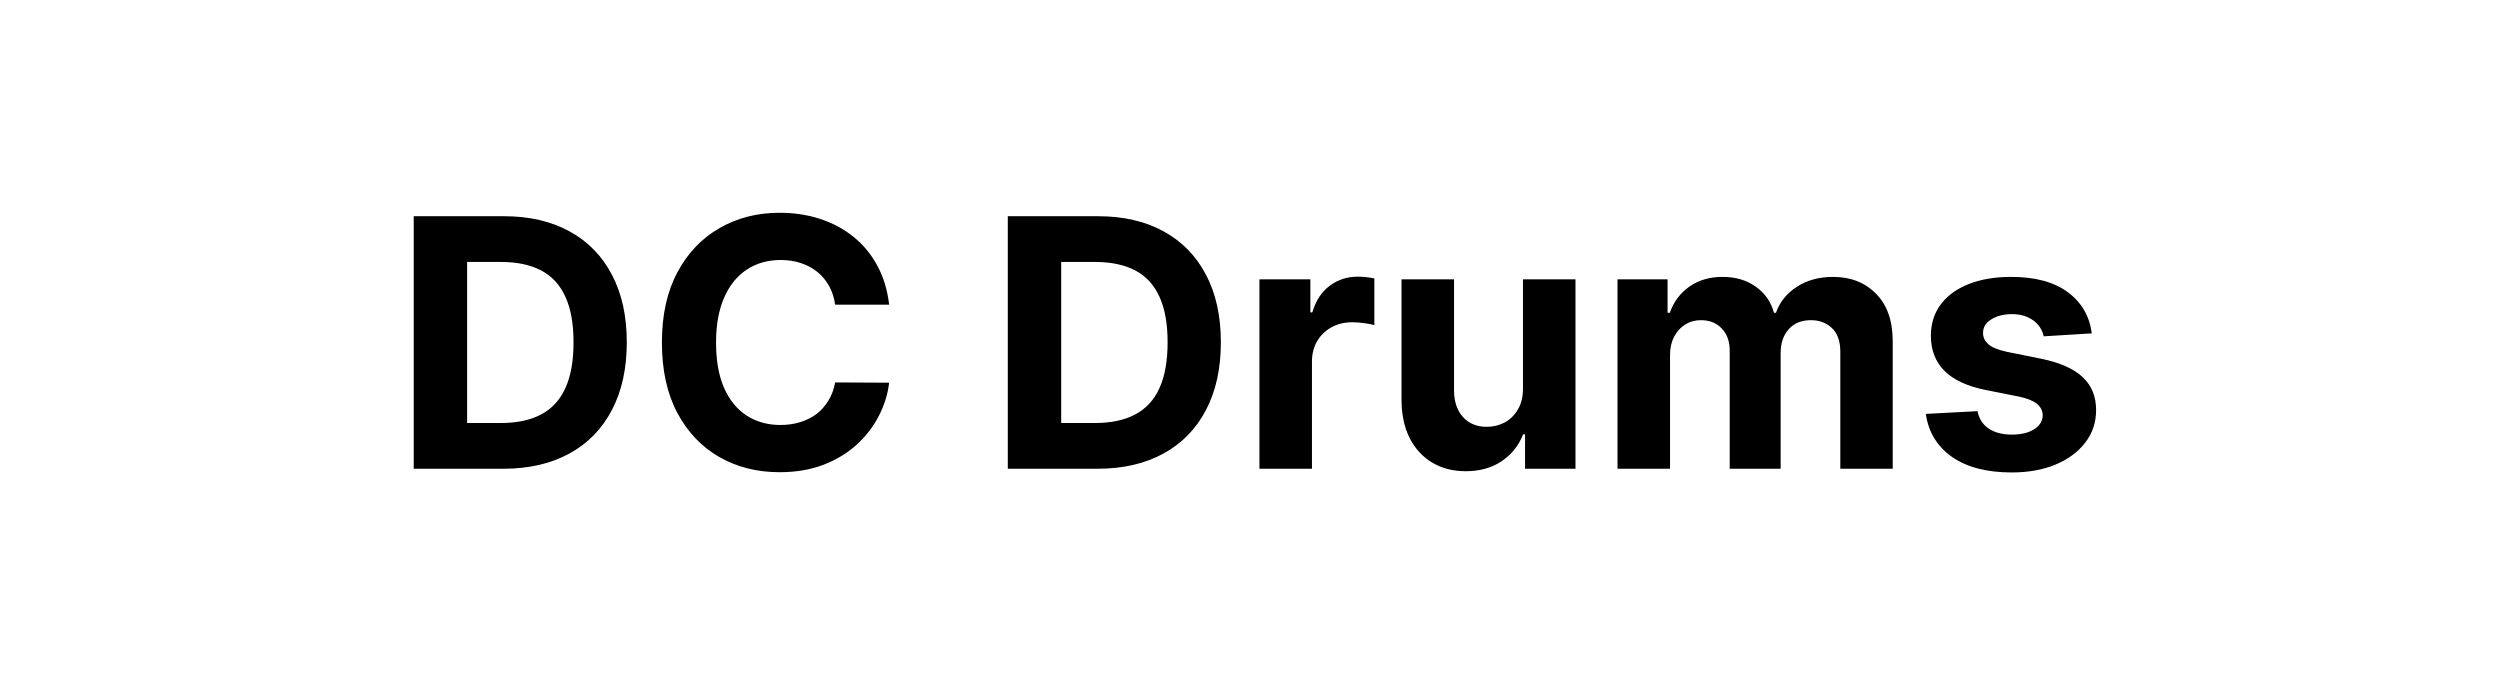 <svg width="144" height="40" viewBox="0 0 144 40" fill="none" xmlns="http://www.w3.org/2000/svg">
<path d="M28.987 27H23.831V12.454H29.029C30.492 12.454 31.752 12.746 32.808 13.328C33.864 13.906 34.676 14.737 35.244 15.821C35.817 16.905 36.103 18.203 36.103 19.713C36.103 21.228 35.817 22.53 35.244 23.619C34.676 24.708 33.859 25.544 32.794 26.126C31.733 26.709 30.464 27 28.987 27ZM26.906 24.365H28.859C29.768 24.365 30.533 24.204 31.153 23.882C31.778 23.555 32.247 23.051 32.559 22.369C32.877 21.683 33.035 20.797 33.035 19.713C33.035 18.638 32.877 17.76 32.559 17.078C32.247 16.396 31.78 15.894 31.16 15.572C30.54 15.251 29.775 15.089 28.866 15.089H26.906V24.365ZM51.215 17.547H48.104C48.048 17.144 47.932 16.787 47.756 16.474C47.581 16.157 47.356 15.887 47.082 15.665C46.807 15.442 46.49 15.272 46.13 15.153C45.775 15.035 45.389 14.976 44.972 14.976C44.219 14.976 43.564 15.163 43.005 15.537C42.446 15.906 42.013 16.446 41.705 17.156C41.398 17.862 41.244 18.719 41.244 19.727C41.244 20.764 41.398 21.635 41.705 22.341C42.018 23.046 42.453 23.579 43.012 23.939C43.571 24.299 44.217 24.479 44.951 24.479C45.363 24.479 45.744 24.424 46.094 24.315C46.45 24.206 46.764 24.048 47.039 23.84C47.314 23.626 47.541 23.368 47.721 23.065C47.906 22.762 48.033 22.417 48.104 22.028L51.215 22.043C51.135 22.71 50.934 23.354 50.611 23.974C50.294 24.59 49.866 25.142 49.326 25.629C48.791 26.112 48.152 26.496 47.408 26.78C46.67 27.059 45.834 27.199 44.901 27.199C43.604 27.199 42.444 26.905 41.421 26.318C40.403 25.731 39.598 24.881 39.006 23.768C38.419 22.656 38.126 21.309 38.126 19.727C38.126 18.141 38.424 16.792 39.021 15.679C39.617 14.566 40.427 13.719 41.45 13.136C42.472 12.549 43.623 12.256 44.901 12.256C45.744 12.256 46.525 12.374 47.245 12.611C47.969 12.848 48.611 13.193 49.17 13.648C49.728 14.098 50.183 14.649 50.533 15.303C50.889 15.956 51.116 16.704 51.215 17.547ZM63.206 27H58.049V12.454H63.248C64.711 12.454 65.971 12.746 67.027 13.328C68.082 13.906 68.894 14.737 69.463 15.821C70.036 16.905 70.322 18.203 70.322 19.713C70.322 21.228 70.036 22.53 69.463 23.619C68.894 24.708 68.078 25.544 67.012 26.126C65.952 26.709 64.683 27 63.206 27ZM61.125 24.365H63.078C63.987 24.365 64.751 24.204 65.372 23.882C65.997 23.555 66.466 23.051 66.778 22.369C67.095 21.683 67.254 20.797 67.254 19.713C67.254 18.638 67.095 17.76 66.778 17.078C66.466 16.396 65.999 15.894 65.379 15.572C64.759 15.251 63.994 15.089 63.085 15.089H61.125V24.365ZM72.543 27V16.091H75.477V17.994H75.59C75.789 17.317 76.123 16.806 76.592 16.46C77.06 16.11 77.6 15.935 78.211 15.935C78.362 15.935 78.526 15.944 78.701 15.963C78.876 15.982 79.03 16.008 79.163 16.041V18.726C79.021 18.683 78.824 18.645 78.573 18.612C78.322 18.579 78.093 18.562 77.884 18.562C77.439 18.562 77.041 18.66 76.691 18.854C76.345 19.043 76.071 19.308 75.867 19.649C75.668 19.99 75.569 20.383 75.569 20.828V27H72.543ZM87.723 22.355V16.091H90.748V27H87.843V25.018H87.73C87.484 25.658 87.074 26.171 86.501 26.56C85.933 26.948 85.239 27.142 84.42 27.142C83.691 27.142 83.049 26.976 82.495 26.645C81.941 26.313 81.508 25.842 81.196 25.232C80.888 24.621 80.732 23.889 80.727 23.037V16.091H83.752V22.497C83.757 23.141 83.93 23.65 84.271 24.024C84.612 24.398 85.069 24.585 85.642 24.585C86.006 24.585 86.347 24.502 86.664 24.337C86.982 24.166 87.237 23.915 87.431 23.584C87.63 23.252 87.727 22.843 87.723 22.355ZM93.168 27V16.091H96.052V18.016H96.18C96.407 17.376 96.786 16.872 97.316 16.503C97.846 16.134 98.481 15.949 99.219 15.949C99.968 15.949 100.604 16.136 101.13 16.51C101.656 16.879 102.006 17.381 102.181 18.016H102.295C102.517 17.391 102.92 16.891 103.502 16.517C104.089 16.138 104.783 15.949 105.583 15.949C106.601 15.949 107.427 16.273 108.062 16.922C108.701 17.566 109.021 18.48 109.021 19.663V27H106.002V20.26C106.002 19.654 105.841 19.199 105.519 18.896C105.197 18.593 104.795 18.442 104.312 18.442C103.763 18.442 103.334 18.617 103.026 18.967C102.719 19.313 102.565 19.77 102.565 20.338V27H99.631V20.196C99.631 19.661 99.478 19.235 99.17 18.918C98.867 18.6 98.467 18.442 97.969 18.442C97.633 18.442 97.33 18.527 97.06 18.697C96.795 18.863 96.585 19.098 96.428 19.401C96.272 19.699 96.194 20.049 96.194 20.452V27H93.168ZM120.487 19.202L117.717 19.372C117.67 19.135 117.568 18.922 117.412 18.733C117.256 18.539 117.05 18.385 116.794 18.271C116.543 18.153 116.242 18.094 115.892 18.094C115.423 18.094 115.028 18.193 114.706 18.392C114.384 18.586 114.223 18.847 114.223 19.173C114.223 19.434 114.327 19.654 114.536 19.834C114.744 20.014 115.101 20.158 115.608 20.267L117.582 20.665C118.643 20.883 119.434 21.233 119.955 21.716C120.475 22.199 120.736 22.833 120.736 23.619C120.736 24.334 120.525 24.962 120.104 25.501C119.687 26.041 119.114 26.463 118.385 26.766C117.661 27.064 116.825 27.213 115.878 27.213C114.434 27.213 113.283 26.912 112.426 26.311C111.574 25.705 111.074 24.881 110.928 23.84L113.903 23.683C113.993 24.124 114.211 24.46 114.557 24.692C114.902 24.919 115.345 25.033 115.885 25.033C116.415 25.033 116.841 24.931 117.163 24.727C117.49 24.519 117.656 24.251 117.661 23.925C117.656 23.65 117.54 23.425 117.312 23.25C117.085 23.07 116.735 22.933 116.261 22.838L114.372 22.462C113.307 22.249 112.514 21.879 111.993 21.354C111.477 20.828 111.219 20.158 111.219 19.344C111.219 18.643 111.408 18.039 111.787 17.533C112.17 17.026 112.708 16.635 113.399 16.361C114.095 16.086 114.91 15.949 115.842 15.949C117.22 15.949 118.304 16.24 119.095 16.822C119.891 17.405 120.355 18.198 120.487 19.202Z" fill="black"/>
</svg>
